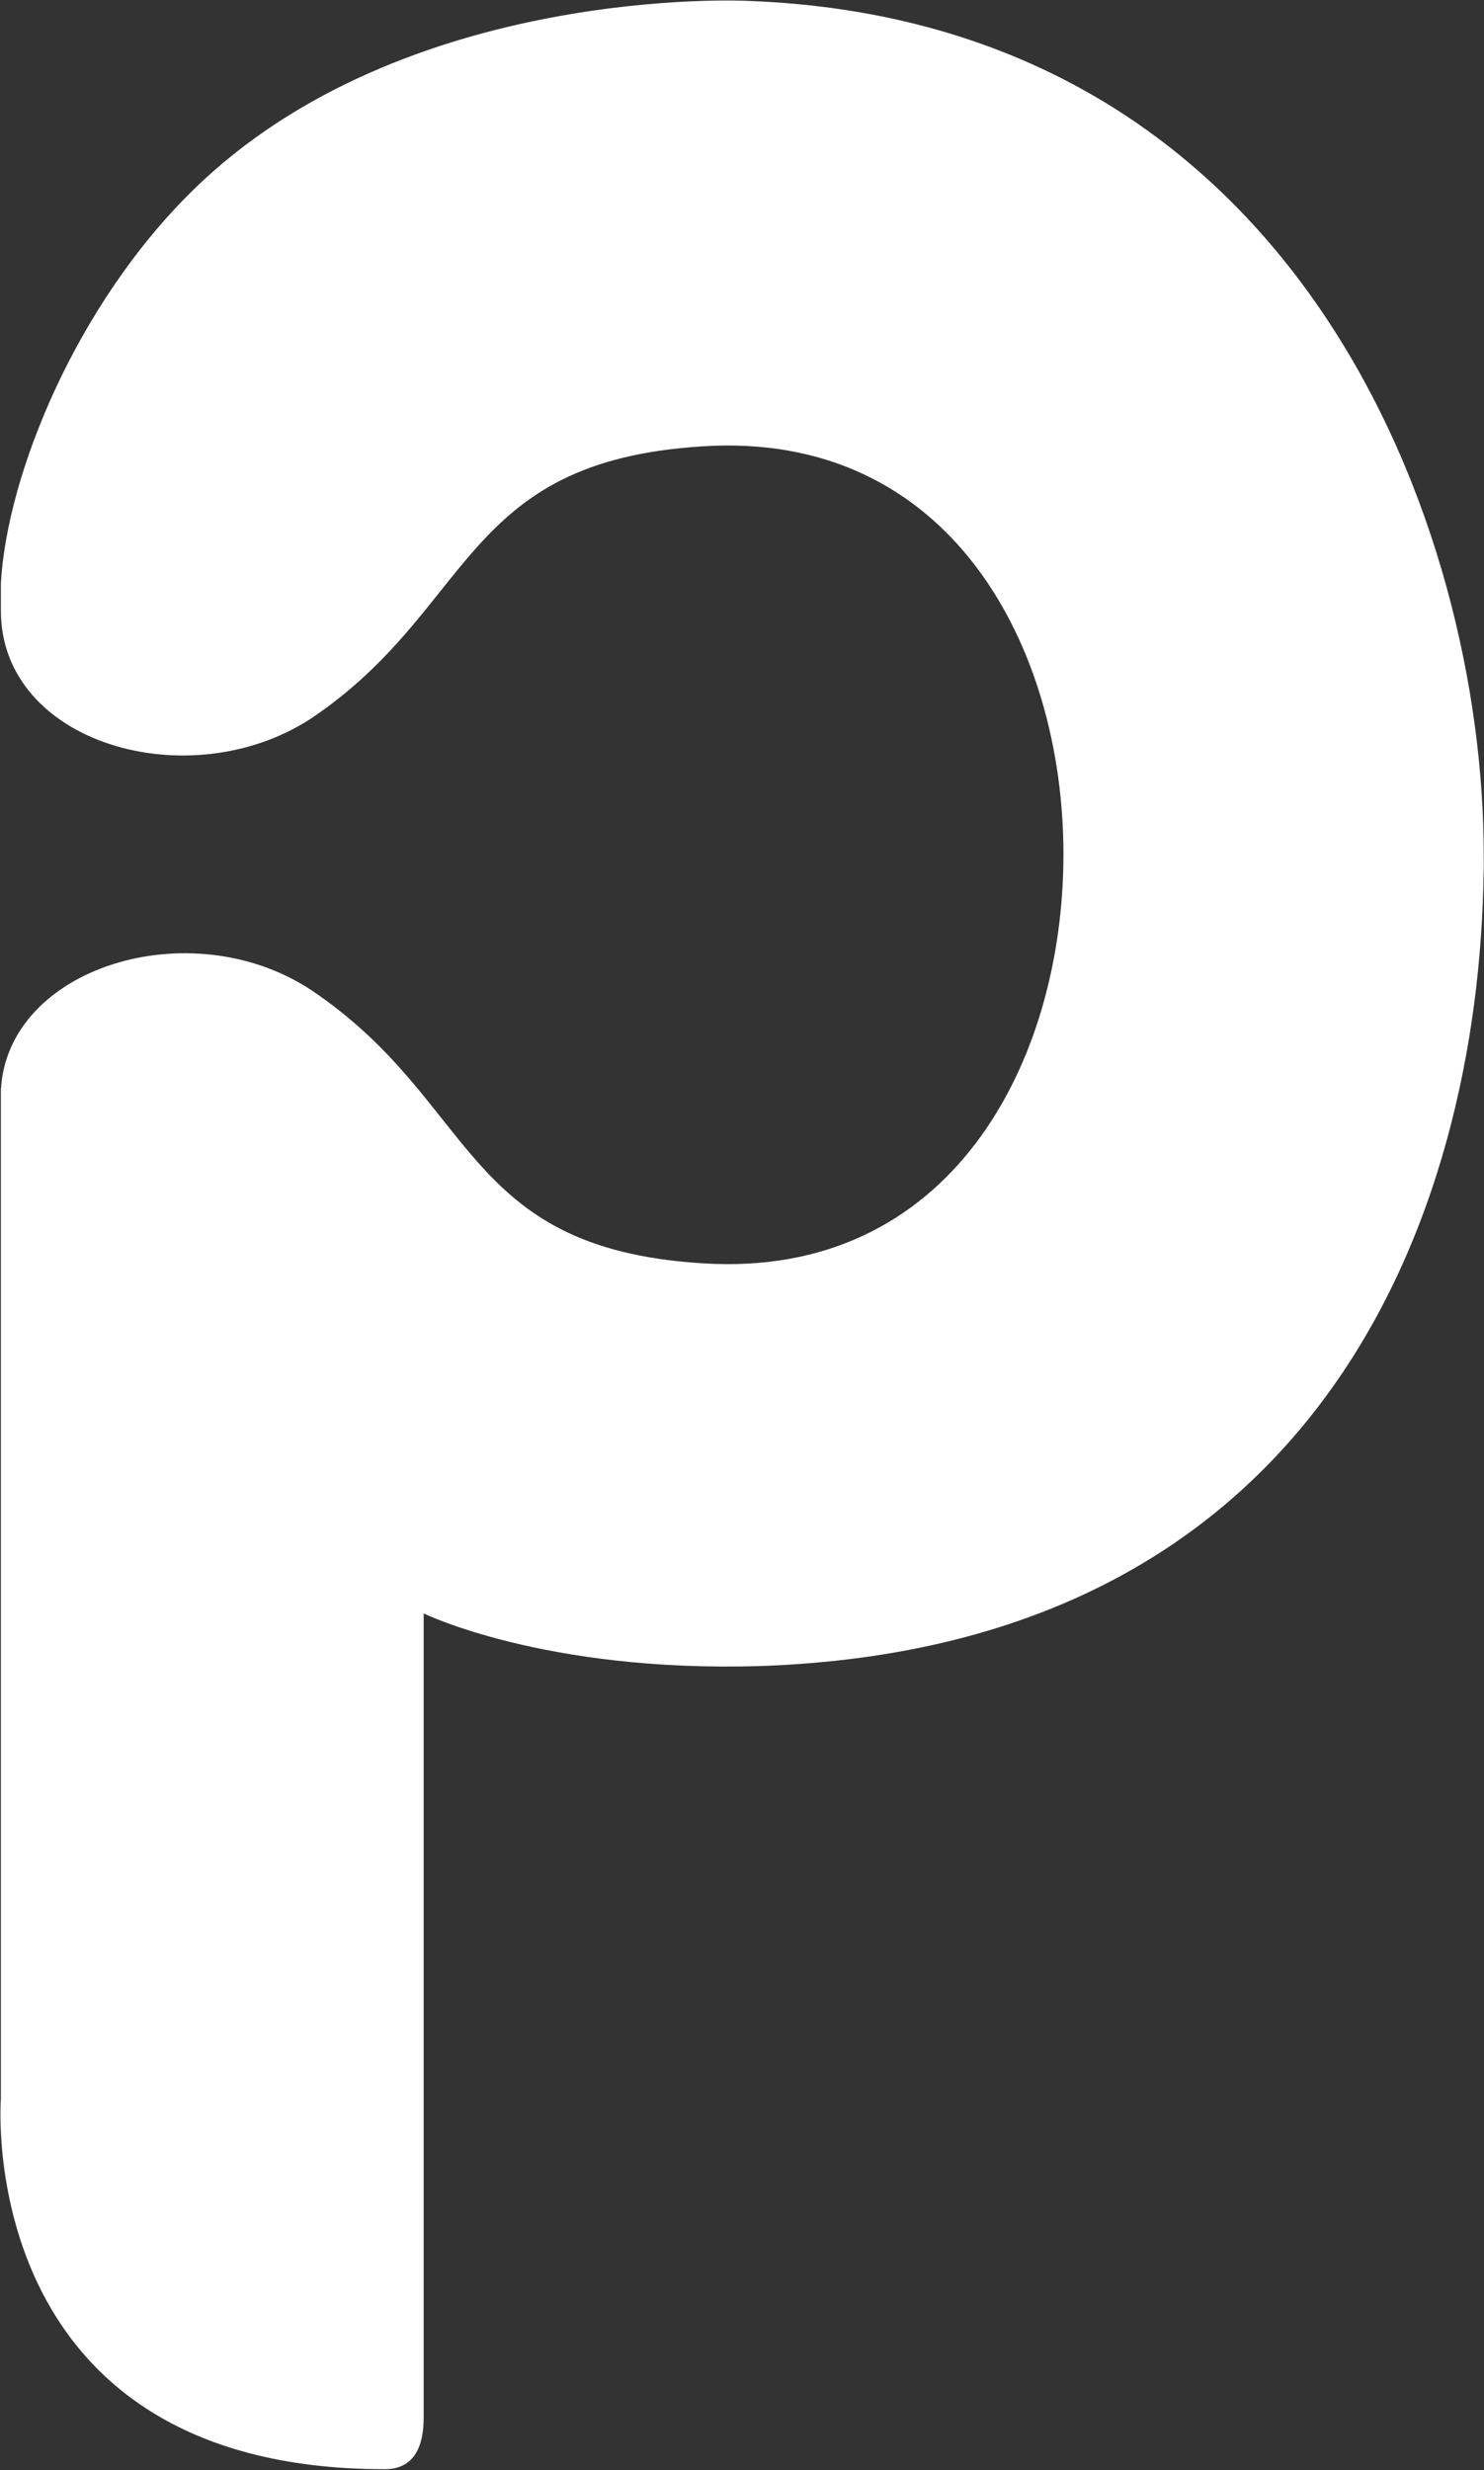 <svg version="1.2" xmlns="http://www.w3.org/2000/svg" viewBox="0 0 1530 2546" width="1530" height="2546">
	<rect x="0" y="0" width="1530" height="2546" fill="#333333" stroke="none"/>
	<title>PPM</title>
	<style>
		.s0 { fill: #ffffff } 
	</style>
	<g id="g4">
		<g id="g3">
			<g id="g2">
				<g id="g1">
					<path id="Layer" class="s0" d="m1000.7 1528.5c-186.3 3.9-391.9-75-519.9-207-132-138.4-148.8-324.6-377.7-287.1-49.1 9-99.6 63.4-102.2 89.2 0 3.9 0 3.9 0 9.1v1030.9c0 0-29.7 381.5 395.8 381.5 31 0 40.1-24.6 40.1-53v-829.1c0 0 124.1 60.8 345.3 54.3 592.4-19.4 747.6-485 747.6-834.2-11.7 314.3-177.2 640.2-529 645.4z"/>
				</g>
				<path id="path1" fill-rule="evenodd" class="s0" d="m1529.7 880.5c0 319.4-178.5 657-529 662.2-186.3 3.9-395.8-77.6-526.4-209.5-135.8-138.4-142.3-322.1-371.2-284.6-46.6 6.5-97 49.2-102.2 75 6.5-126.7 195.3-184.9 319.5-103.4 172 115.1 153.9 266.4 403.5 281.9 256.1 16.8 372.5-206.9 372.5-421.6 0-213.4-116.4-437.2-372.5-420.4-249.6 15.5-234.1 166.9-403.5 280.7-125.5 81.5-319.5 25.8-319.5-111.3v-28.4c6.5-113.8 78.9-288.4 197.9-404.9 217.3-213.4 571.7-195.3 571.7-195.3 570.3 20.7 759.2 544.6 759.2 879.6z"/>
			</g>
		</g>
	</g>
</svg>